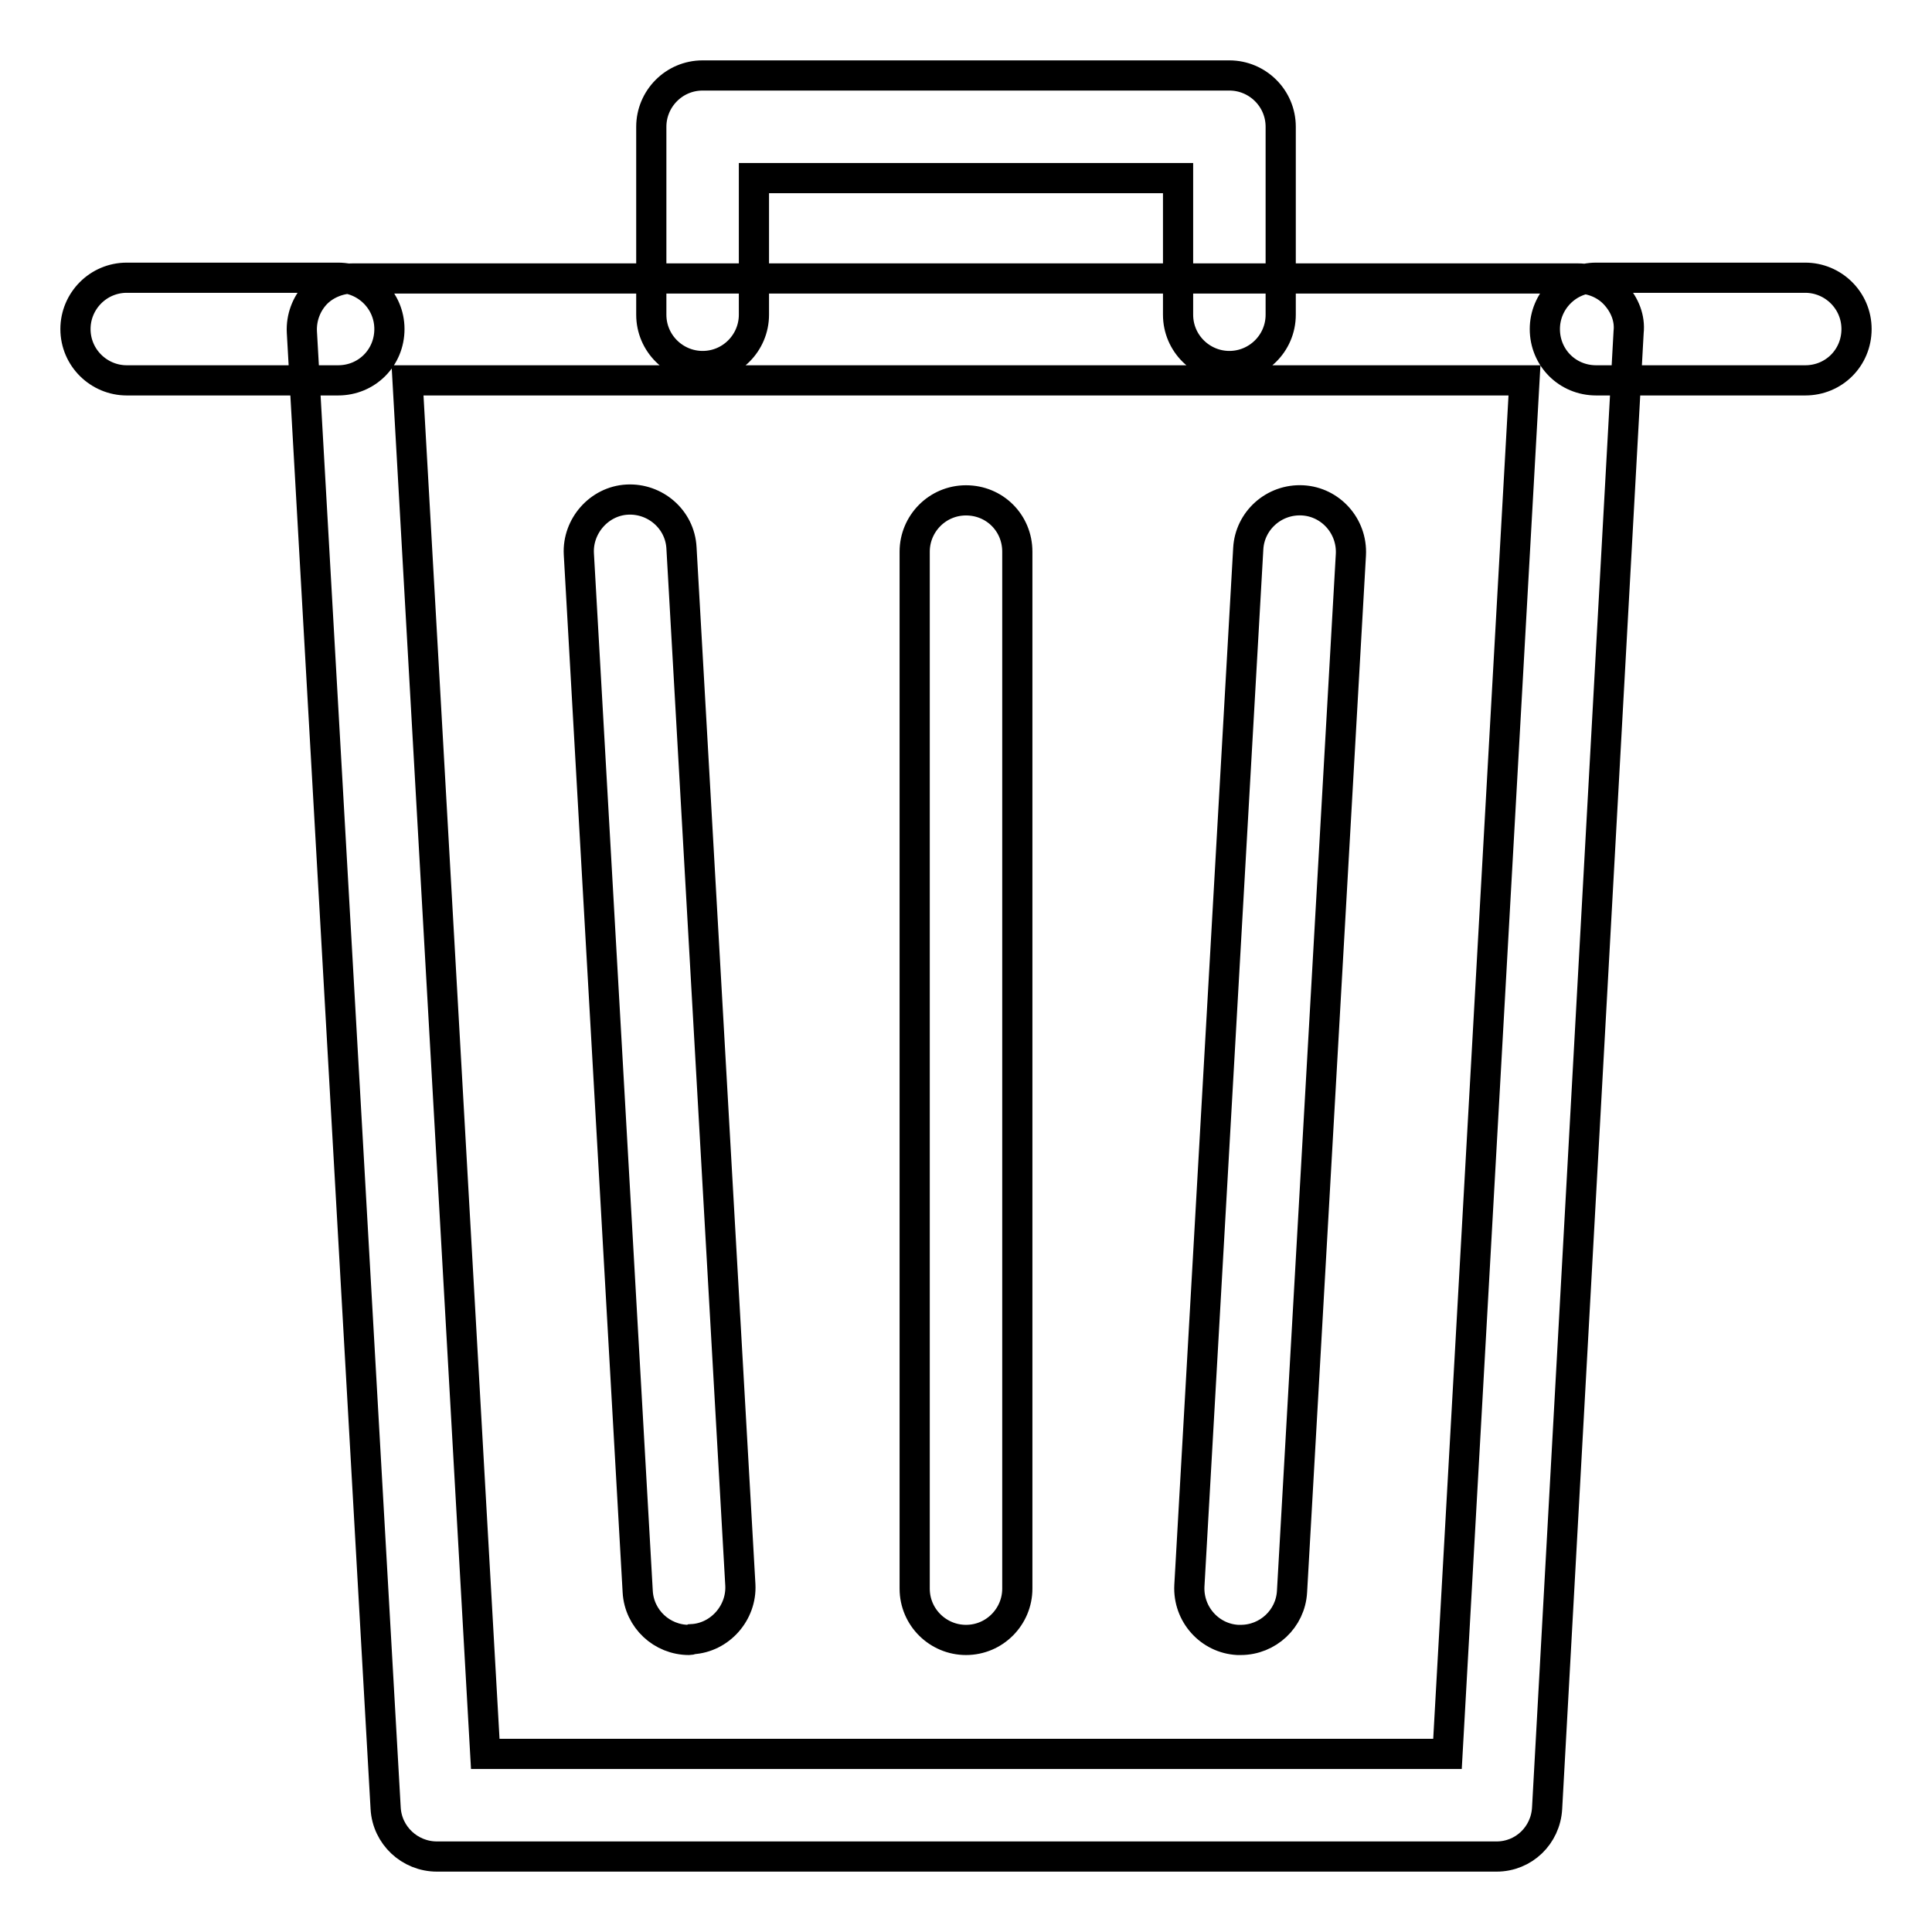 <?xml version="1.0" encoding="utf-8"?>
<!-- Svg Vector Icons : http://www.onlinewebfonts.com/icon -->
<!DOCTYPE svg PUBLIC "-//W3C//DTD SVG 1.1//EN" "http://www.w3.org/Graphics/SVG/1.1/DTD/svg11.dtd">
<svg version="1.1" xmlns="http://www.w3.org/2000/svg" xmlns:xlink="http://www.w3.org/1999/xlink" x="0px" y="0px" viewBox="0 0 256 256" enable-background="new 0 0 256 256" xml:space="preserve">
<g> <path stroke-width="4" fill-opacity="0" stroke="#000000"  d="M239.2,50.4h-27.7c-3.8,0-6.8-3-6.8-6.8c0-3.7,3-6.8,6.8-6.8h27.7c3.7,0,6.8,3,6.8,6.8 C246,47.4,243,50.4,239.2,50.4z M44.8,50.4h-28c-3.7,0-6.8-3-6.8-6.8c0-3.7,3-6.8,6.8-6.8h28c3.7,0,6.8,3,6.8,6.8 C51.6,47.4,48.6,50.4,44.8,50.4z M198.3,246H57.9c-3.6,0-6.6-2.8-6.8-6.4L40,44c-0.1-1.9,0.6-3.7,1.8-5s3.1-2.1,4.9-2.1h162.4 c1.9,0,3.7,0.8,4.9,2.1c1.3,1.4,2,3.2,1.8,5L205,239.6C204.8,243.2,201.9,246,198.3,246z M64.3,232.4h127.5l10.2-182H54L64.3,232.4 z M162.9,48.5c-3.7,0-6.8-3-6.8-6.8V23.6H99.9v18.1c0,3.7-3,6.8-6.8,6.8c-3.7,0-6.8-3-6.8-6.8V16.8c0-3.7,3-6.8,6.8-6.8h69.8 c3.7,0,6.8,3,6.8,6.8v24.9C169.7,45.5,166.6,48.5,162.9,48.5z M91.3,217.3c-3.6,0-6.6-2.8-6.8-6.4L76.7,73.4 c-0.2-3.7,2.7-7,6.4-7.2c3.7-0.2,7,2.6,7.2,6.4l7.8,137.4c0.2,3.7-2.7,7-6.4,7.2C91.5,217.3,91.4,217.3,91.3,217.3z M164.4,217.3 c-0.1,0-0.3,0-0.4,0c-3.7-0.2-6.6-3.4-6.4-7.2l7.8-137.4c0.2-3.7,3.4-6.6,7.2-6.4c3.7,0.2,6.6,3.4,6.4,7.2l-7.8,137.4 C171,214.5,168,217.3,164.4,217.3z M128,217.3c-3.7,0-6.8-3-6.8-6.8V73.1c0-3.7,3-6.8,6.8-6.8s6.8,3,6.8,6.8v137.4 C134.8,214.2,131.8,217.3,128,217.3z"/></g>
</svg>